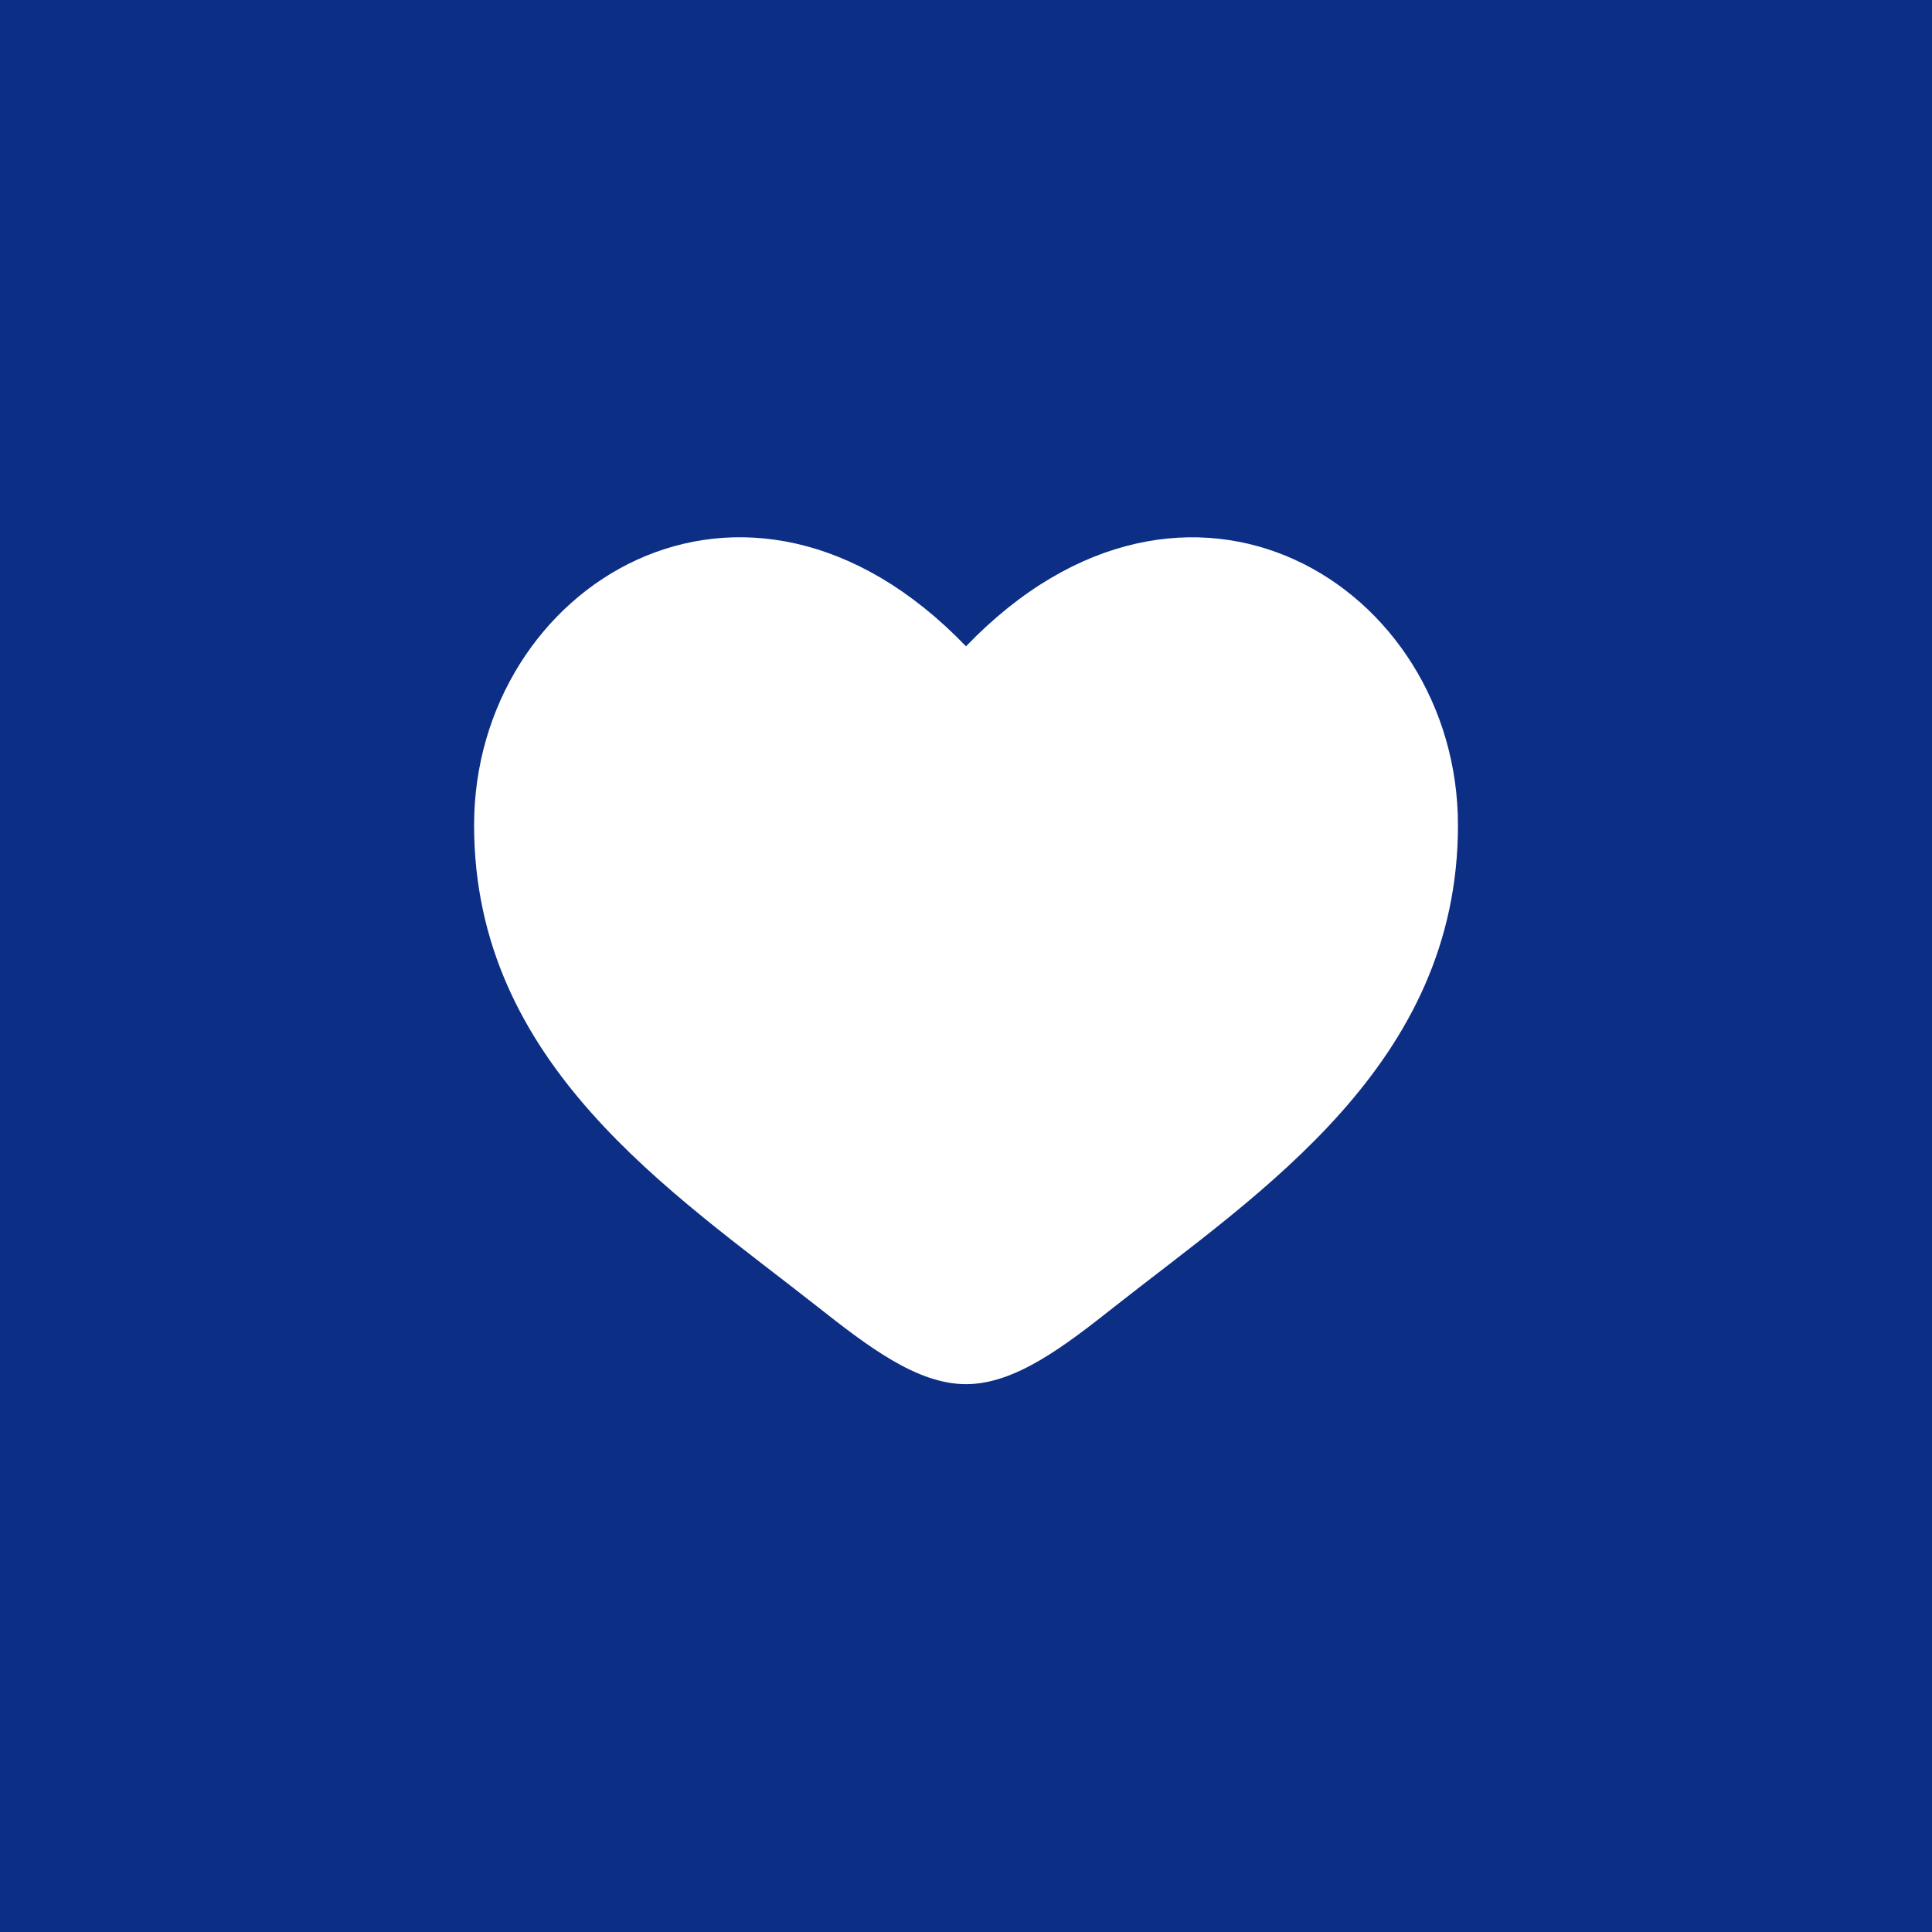 <svg width="36" height="36" viewBox="0 0 36 36" fill="none" xmlns="http://www.w3.org/2000/svg">
<rect width="36" height="36" fill="#0C2E85"/>
<path d="M8.834 15.376C8.834 19.833 12.518 22.209 15.215 24.335C16.167 25.085 17.084 25.792 18 25.792C18.917 25.792 19.834 25.086 20.785 24.334C23.483 22.209 27.167 19.833 27.167 15.377C27.167 10.919 22.125 7.757 18 12.043C13.875 7.756 8.834 10.918 8.834 15.376Z" fill="white"/>
</svg>
